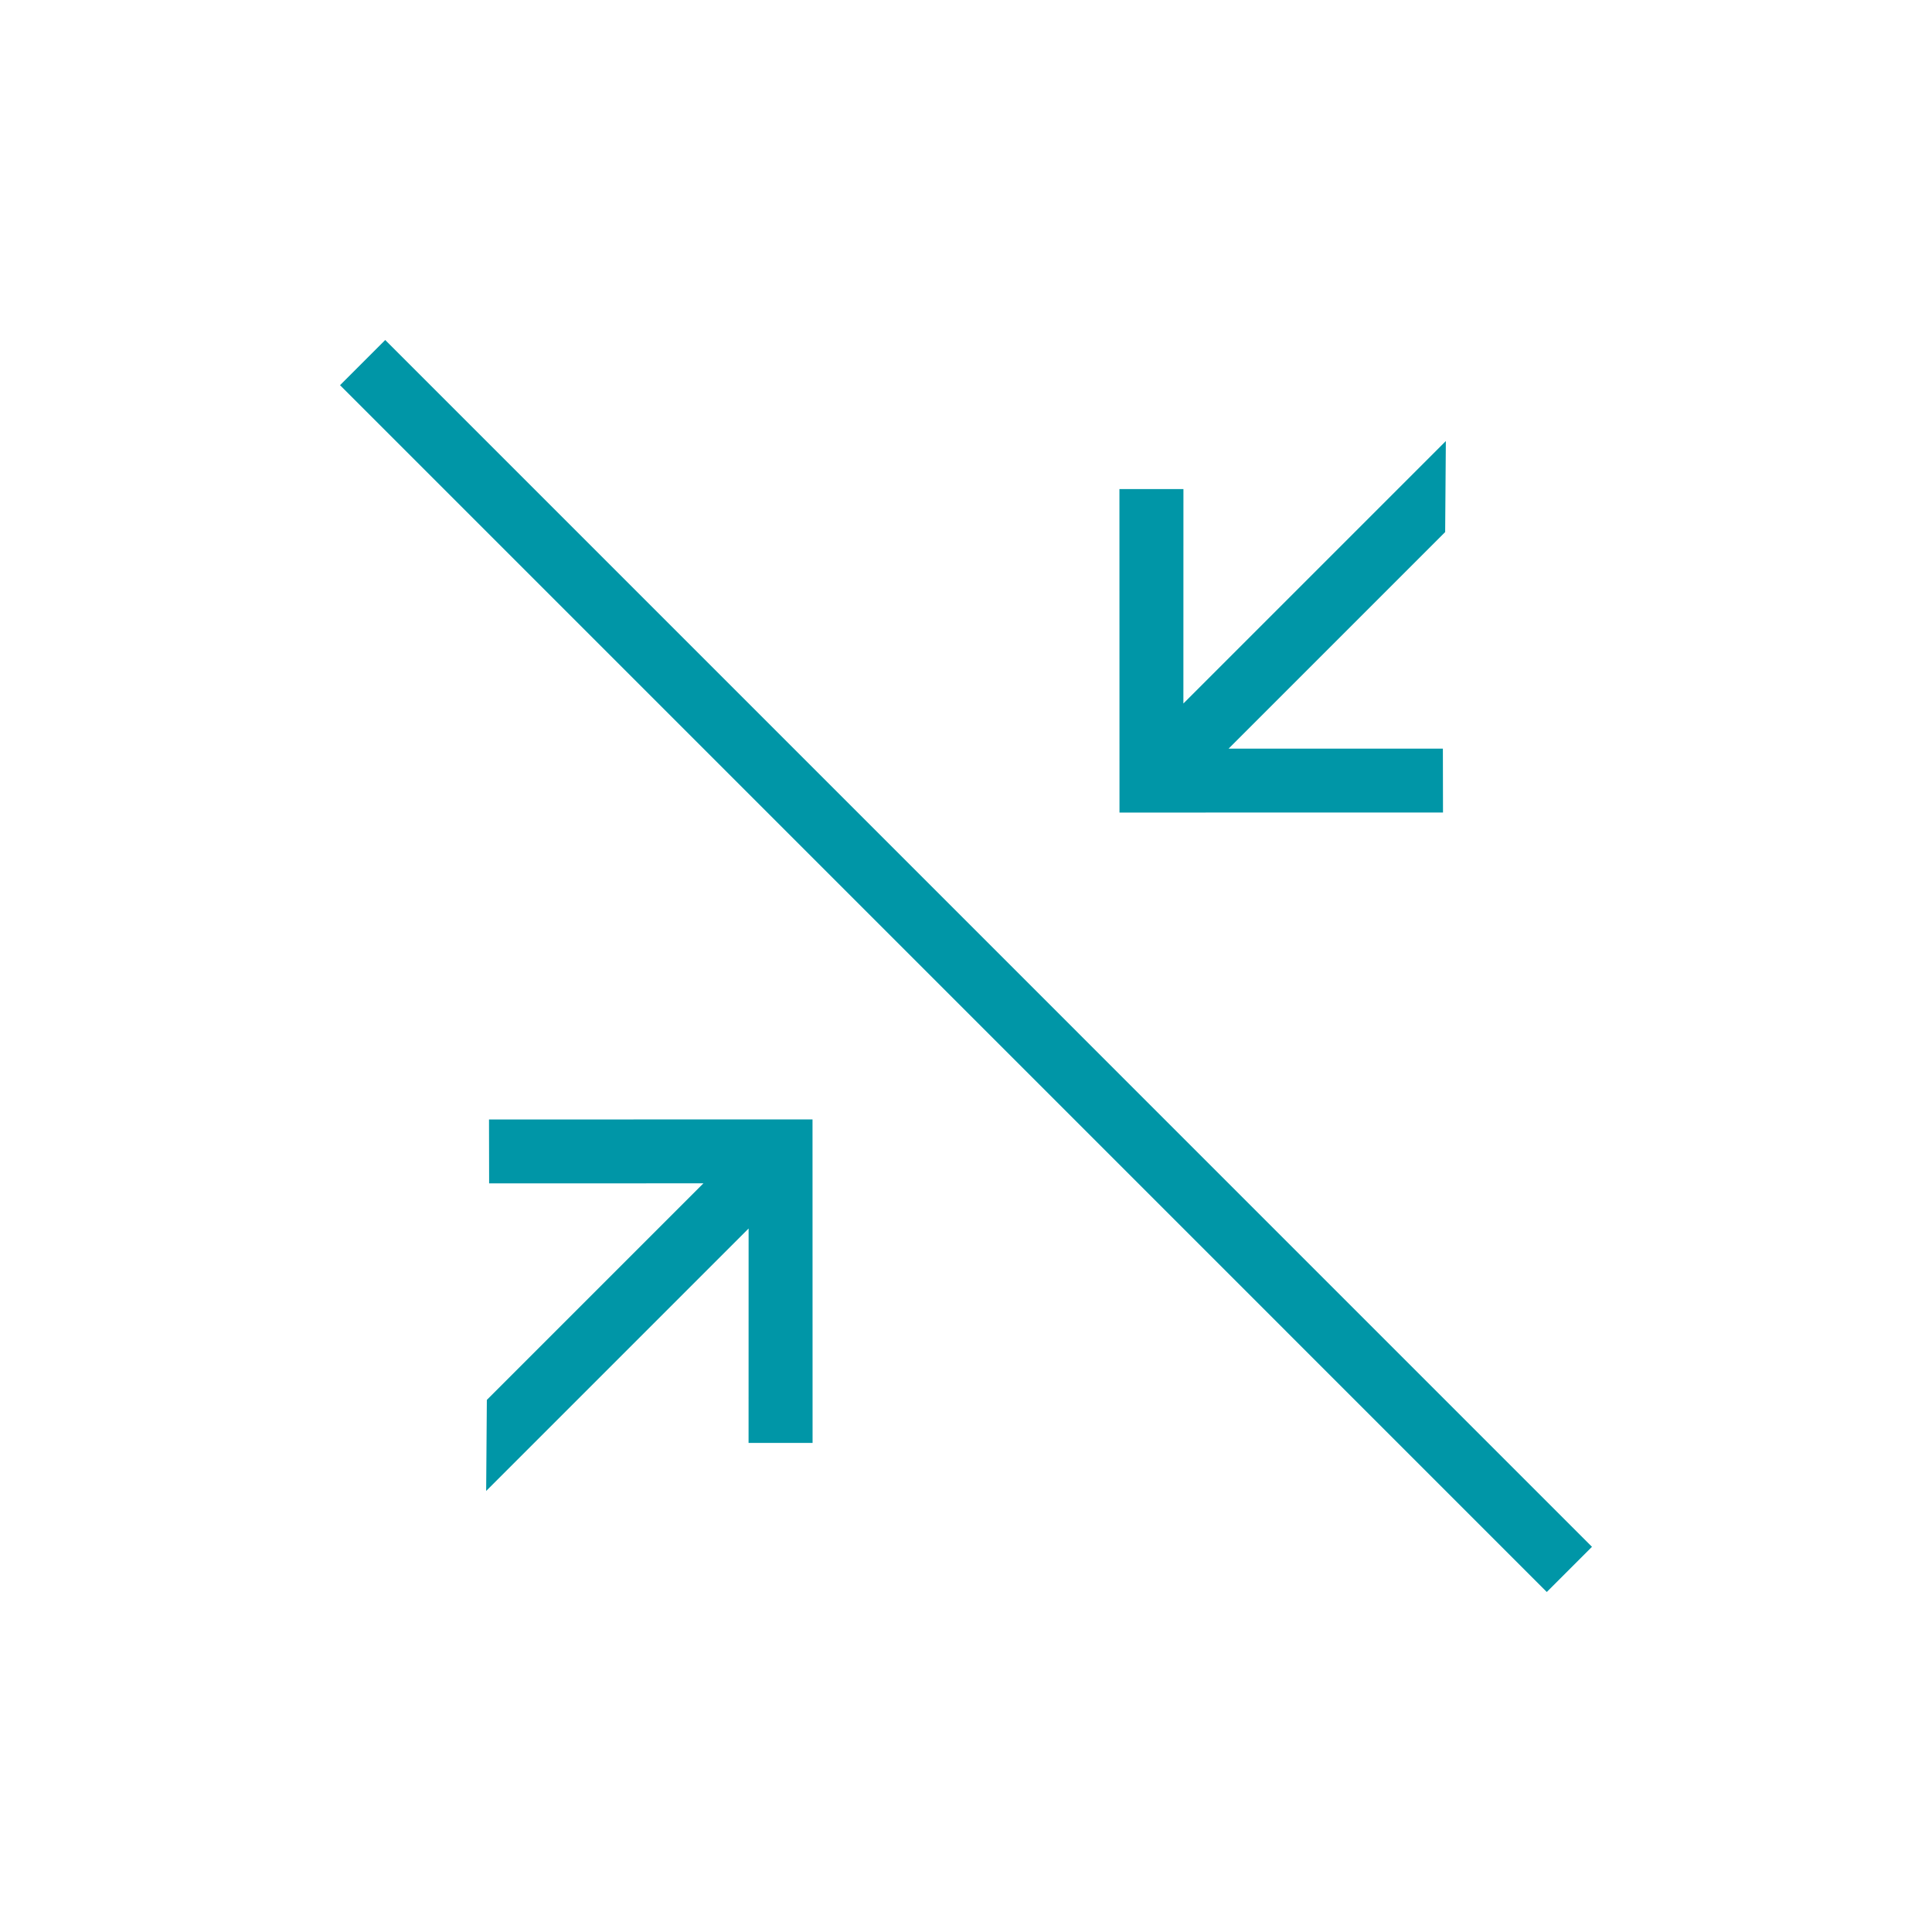 <?xml version="1.0" encoding="UTF-8"?>
<svg id="ikony" xmlns="http://www.w3.org/2000/svg" viewBox="0 0 500 500">
  <defs>
    <style>
      .cls-1 {
        fill: #0096a7;
        stroke-width: 0px;
      }
    </style>
  </defs>
  <rect class="cls-1" x="241.733" y="29.161" width="16.535" height="441.678" transform="translate(-103.553 249.994) rotate(-44.999)"/>
  <polygon class="cls-1" points="373.447 210.276 373.416 193.741 317.954 193.753 374.006 137.701 374.185 114.136 306.261 182.06 306.273 126.567 289.708 126.567 289.723 210.291 373.447 210.276"/>
  <polygon class="cls-1" points="126.555 289.72 126.585 306.255 182.047 306.244 125.995 362.296 125.817 385.861 193.74 317.937 193.729 373.429 210.294 373.429 210.279 289.705 126.555 289.72"/>
</svg>